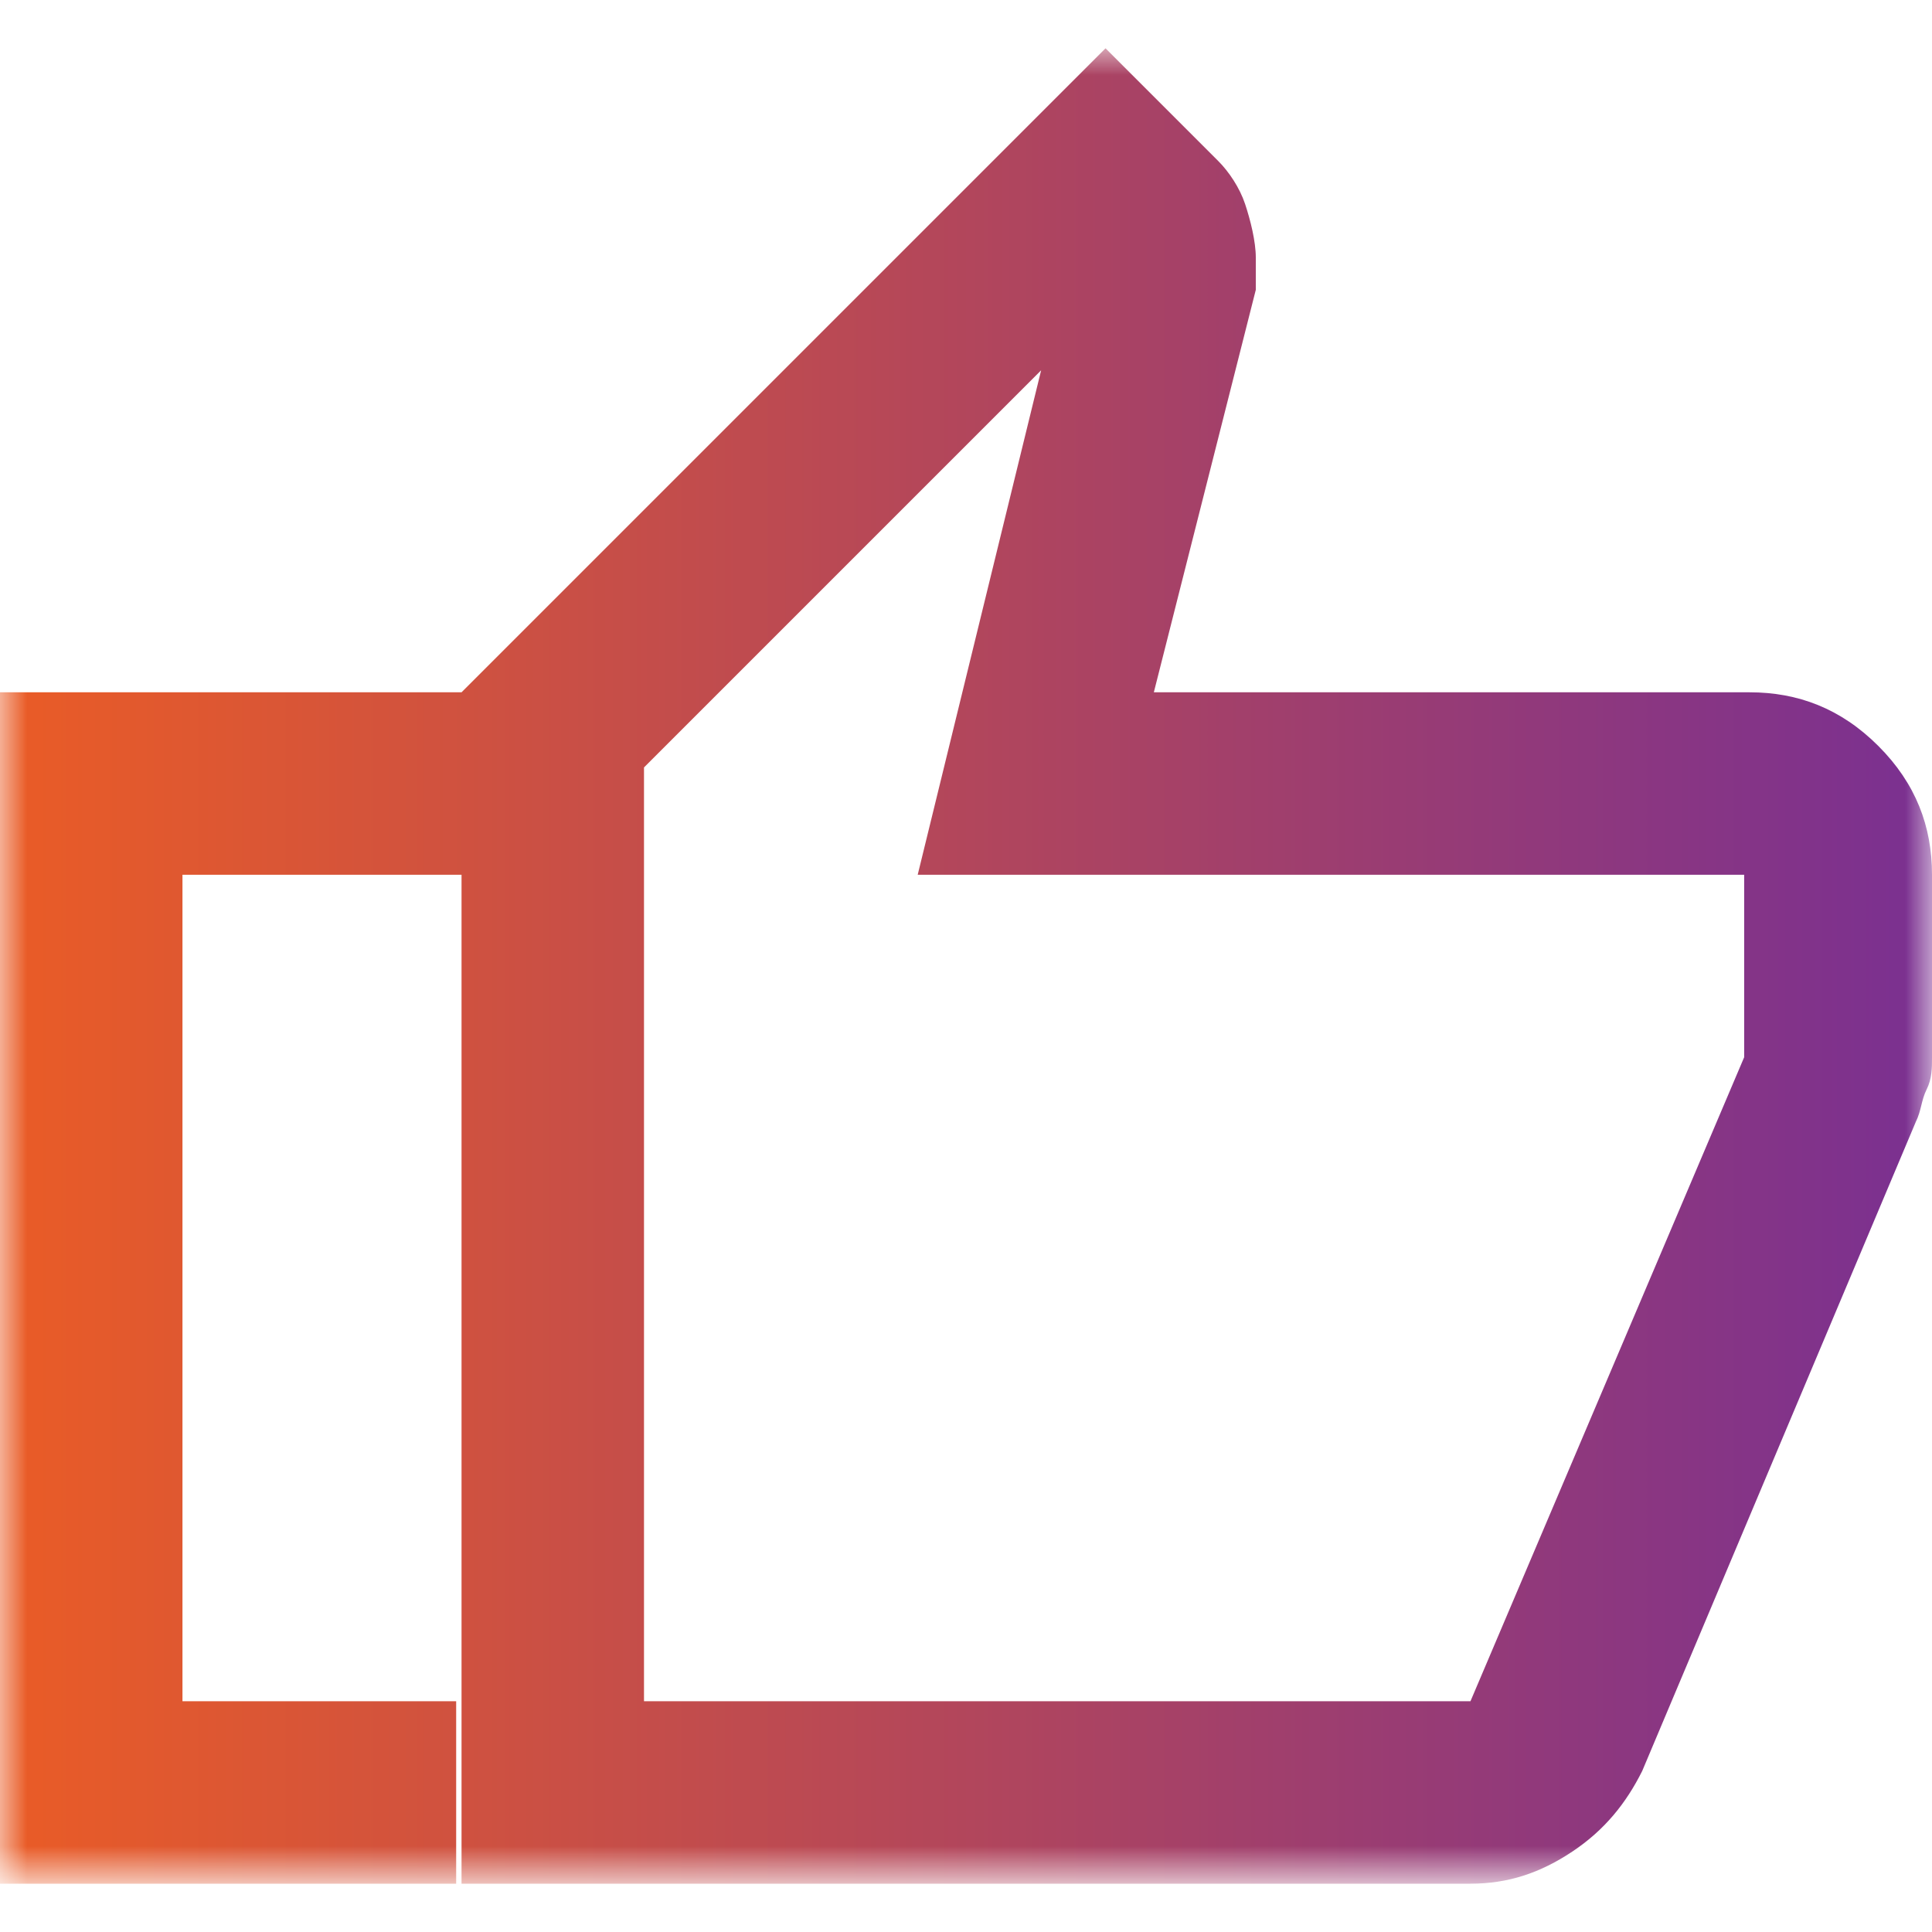 <?xml version="1.0" encoding="utf-8"?>
<!-- Generator: Adobe Illustrator 24.1.2, SVG Export Plug-In . SVG Version: 6.00 Build 0)  -->
<svg version="1.1" id="Camada_1" xmlns="http://www.w3.org/2000/svg" xmlns:xlink="http://www.w3.org/1999/xlink" x="0px" y="0px"
	 viewBox="0 0 36 36" style="enable-background:new 0 0 36 36;" xml:space="preserve">
<style type="text/css">
	.st0{fill:#D9D9D9;filter:url(#Adobe_OpacityMaskFilter);}
	.st1{mask:url(#mask0_167_408_1_);}
	.st2{fill:url(#SVGID_1_);}
</style>
<defs>
	<filter id="Adobe_OpacityMaskFilter" filterUnits="userSpaceOnUse" x="0" y="0.9" width="36" height="34.3">
		<feColorMatrix  type="matrix" values="1 0 0 0 0  0 1 0 0 0  0 0 1 0 0  0 0 0 1 0"/>
	</filter>
</defs>
<mask maskUnits="userSpaceOnUse" x="0" y="0.9" width="36" height="34.3" id="mask0_167_408_1_">
	<rect x="-3.4" y="-0.9" class="st0" width="41.1" height="41.1"/>
</mask>
<g class="st1">
	
		<linearGradient id="SVGID_1_" gradientUnits="userSpaceOnUse" x1="315.638" y1="-382.945" x2="279.638" y2="-382.945" gradientTransform="matrix(1 0 0 -1 -279.638 -364.945)">
		<stop  offset="0" style="stop-color:#7A3091"/>
		<stop  offset="1" style="stop-color:#EA5C26"/>
	</linearGradient>
	<path class="st2" d="M27.4,35.1H8.6V12.9l12-12L22.7,3c0.2,0.2,0.4,0.5,0.5,0.8c0.1,0.3,0.2,0.7,0.2,1v0.6l-1.9,7.5h11.1
		c0.9,0,1.7,0.3,2.4,1c0.7,0.7,1,1.5,1,2.4v3.4c0,0.2,0,0.4-0.1,0.6c-0.1,0.2-0.1,0.4-0.2,0.6l-5.1,12.1c-0.3,0.6-0.7,1.1-1.3,1.5
		S28.1,35.1,27.4,35.1z M12,31.7h15.4l5.1-12v-3.4H17.1l2.3-9.4L12,14.3V31.7z M8.6,12.9v3.4H3.4v15.4h5.1v3.4H0V12.9H8.6z"/>
</g>
</svg>
